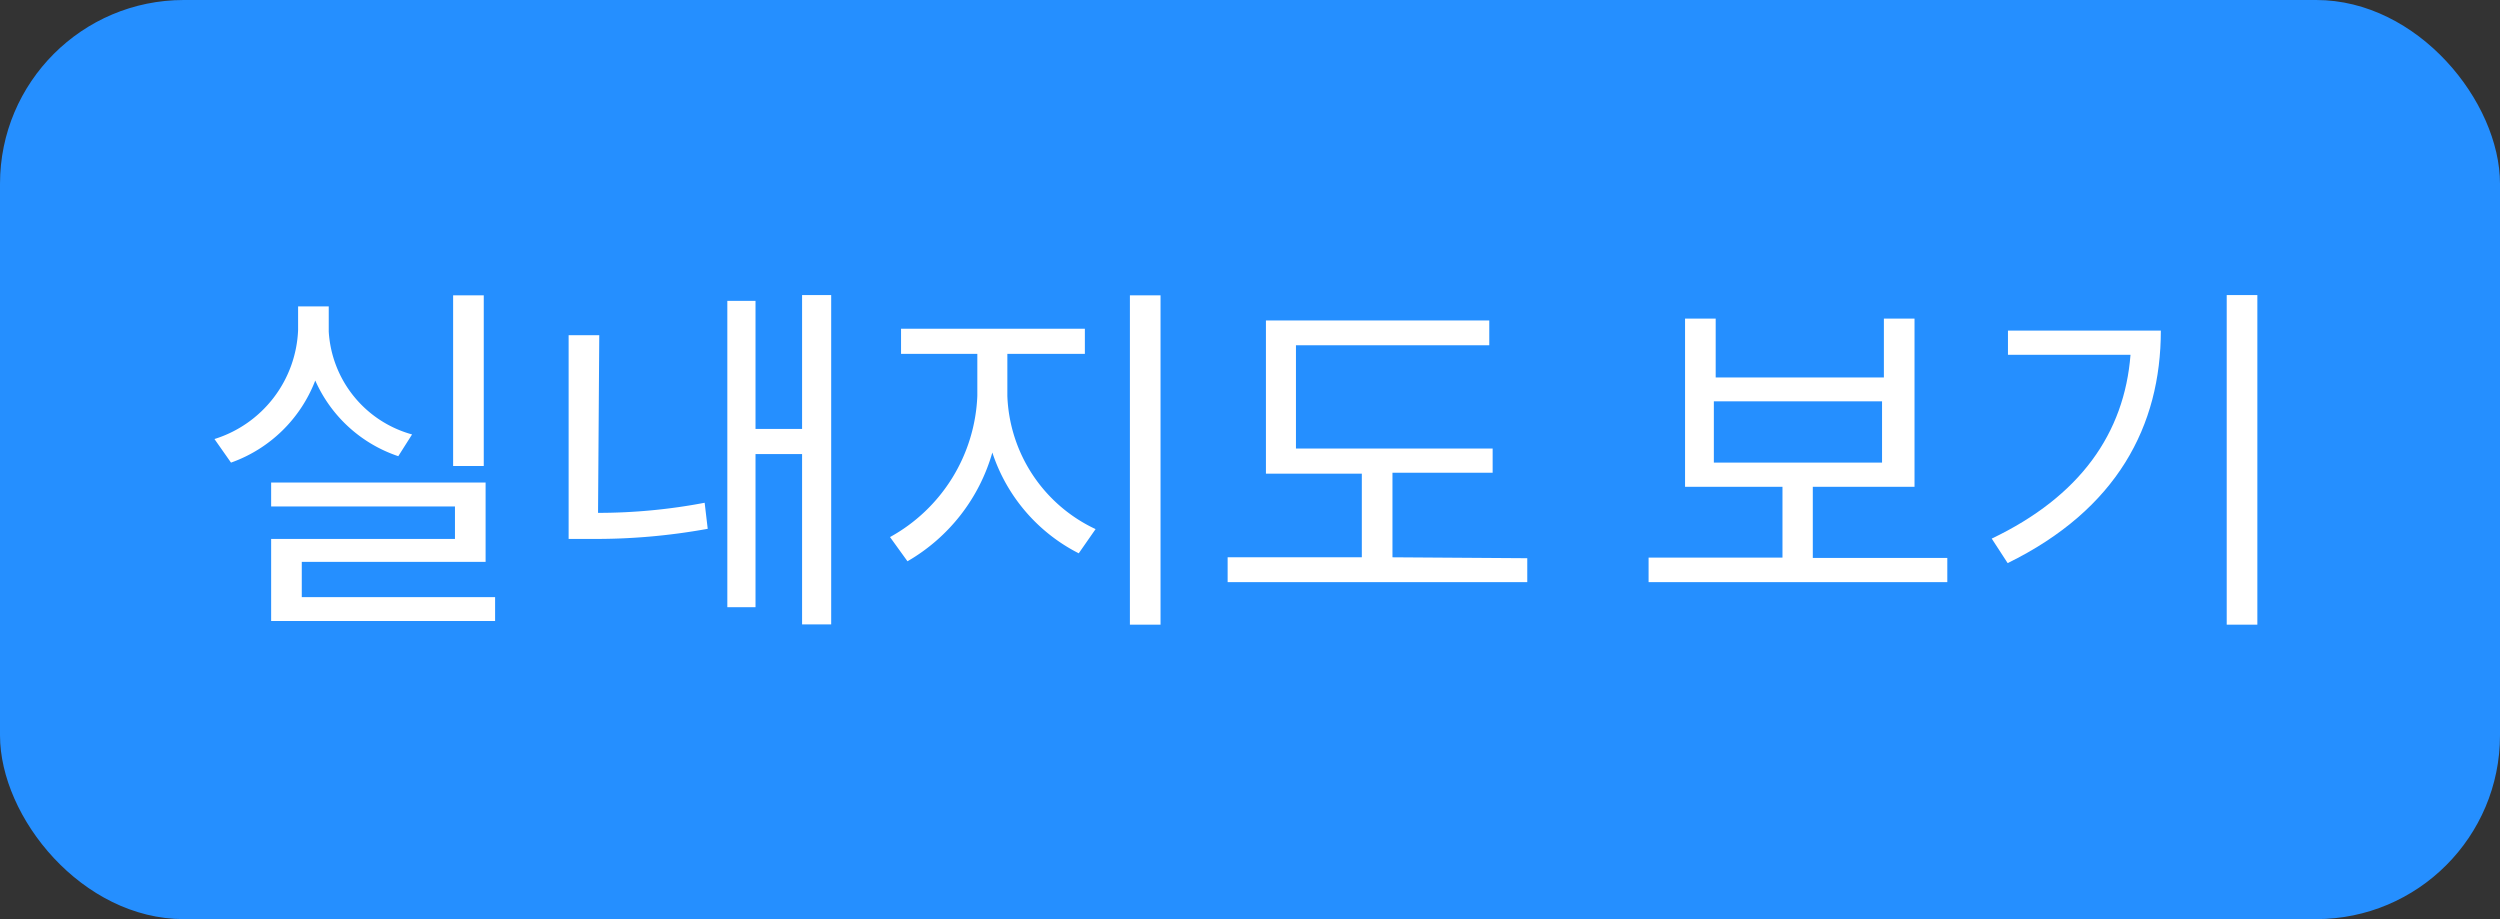 <svg xmlns="http://www.w3.org/2000/svg" width="81.6" height="30" viewBox="0 0 81.6 30">
  <rect x="0" y="0" width="81.6" height="30" fill="#333333" stroke="none"/>
  <defs>
    <style>
      .a {
        fill: #258fff;
      }

      .b {
        isolation: isolate;
      }

      .c {
        fill: #fff;
      }
    </style>
  </defs>
  <g>
    <rect class="a" width="81.6" height="30" rx="6"/>
    <g class="b">
      <g class="b">
        <path class="c" d="M13,14.89a4.54,4.54,0,0,1-2.71-2.47A4.59,4.59,0,0,1,7.54,15.1L7,14.33a3.89,3.89,0,0,0,2.73-3.56V10h1v.82a3.71,3.71,0,0,0,2.72,3.36Zm3.16,4.6v.78H8.85V17.59h6V16.53h-6v-.78h7v2.59h-6v1.15Zm-.37-4.28h-1V9.64h1Z"/>
        <path class="c" d="M19.52,16.74A18.59,18.59,0,0,0,23,16.41l.1.85a20.35,20.35,0,0,1-3.85.33h-.69V10.94h1Zm7.61-7.11V20.38h-.95V14.82H24.66v5h-.92v-10h.92V14h1.52V9.63Z"/>
        <path class="c" d="M32.88,12.92a5,5,0,0,0,2.88,4.35l-.55.79a5.67,5.67,0,0,1-2.82-3.29,6,6,0,0,1-2.77,3.55l-.57-.79a5.51,5.51,0,0,0,2.85-4.61V11.55H29.41v-.82h6v.82H32.88Zm5-3.28V20.39h-1V9.64Z"/>
        <path class="c" d="M49.85,18.22V19H40.07v-.81h4.38V15.46H41.32v-5h7.29v.81H42.3v3.37h6.42v.79H45.45v2.76Z"/>
        <path class="c" d="M63.56,18.21V19H53.81v-.8h4.37V15.89H55V10.4h1v1.92h5.49V10.4h1v5.49H59.17v2.32ZM55.94,15.1h5.49v-2H55.94Z"/>
        <path class="c" d="M70.53,10.79c0,3.11-1.43,5.84-5,7.59l-.52-.8c2.89-1.38,4.33-3.44,4.53-6h-4v-.79Zm3.15-1.16V20.39h-1V9.63Z"/>
      </g>
    </g>
  </g>
</svg>
